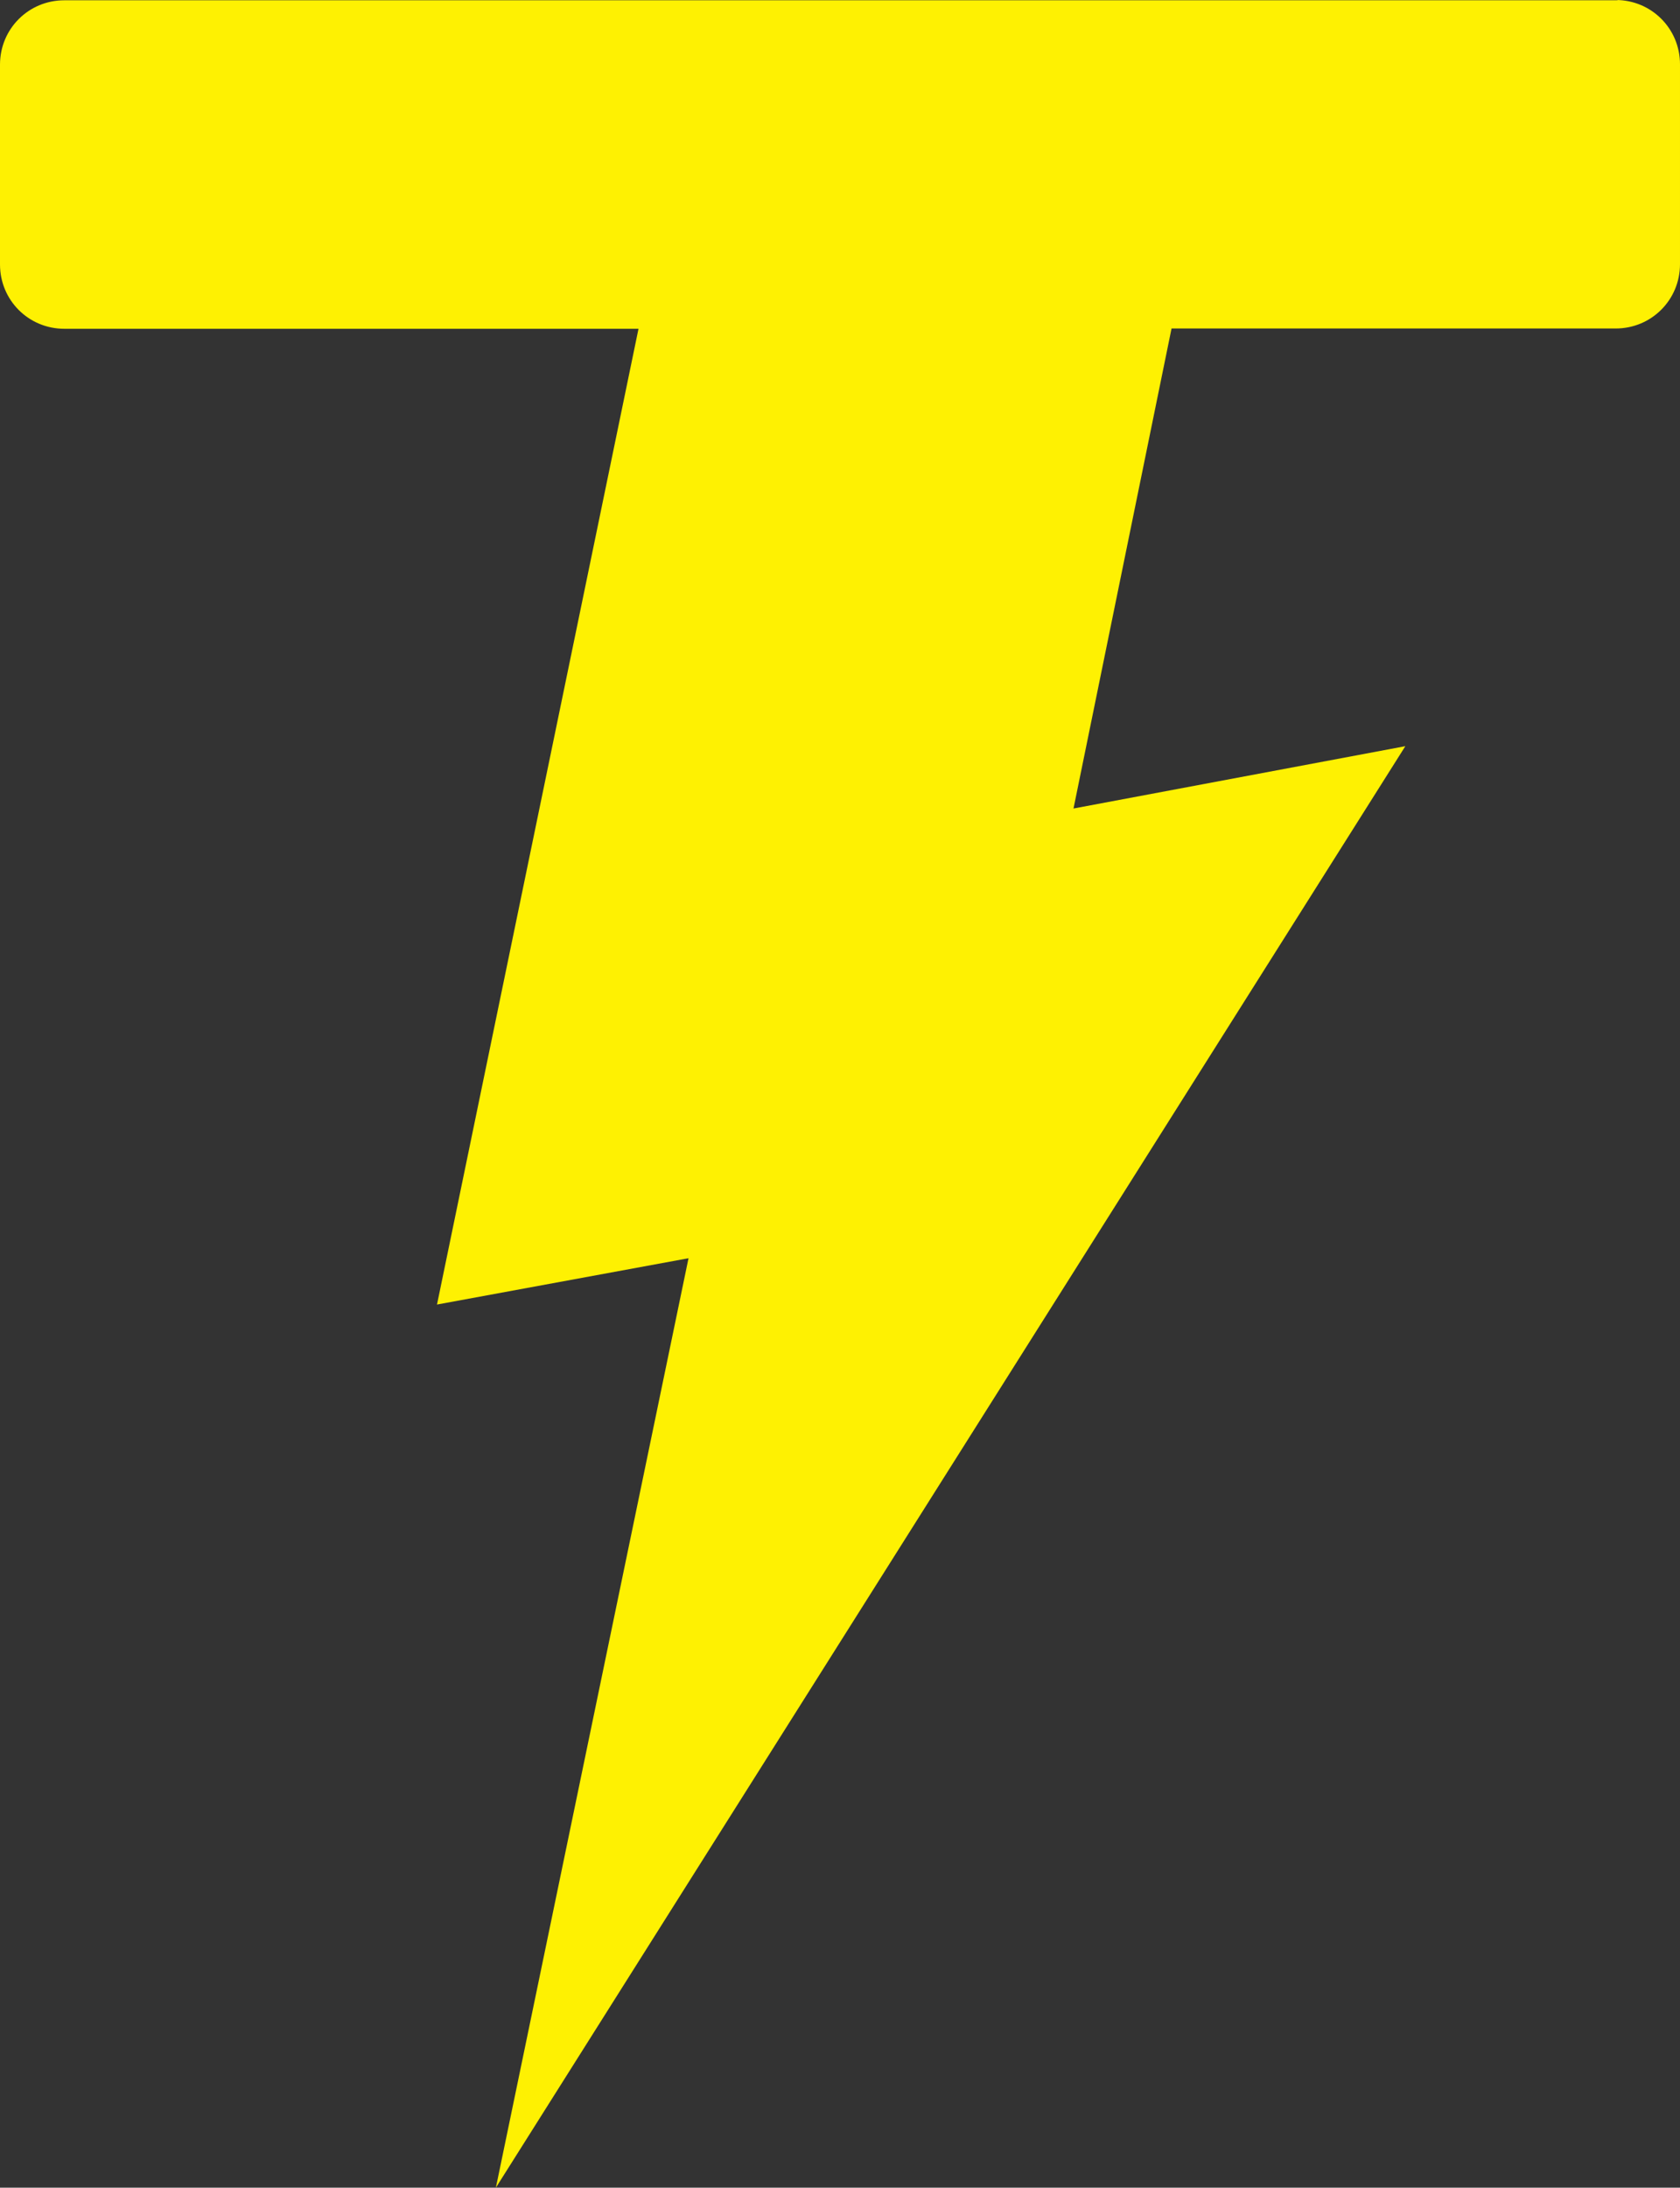 <?xml version="1.0" encoding="UTF-8"?>
<svg id="Layer_2" data-name="Layer 2" xmlns="http://www.w3.org/2000/svg" viewBox="0 0 58.78 76.52">
  <rect x="0" y="0" width="58.78" height="76.52" fill="#333333" stroke="none"/>
  <defs>
    <style>
      .cls-1 {
        fill: #fef102;
      }
    </style>
  </defs>
  <g id="Layer_2-2" data-name="Layer 2">
    <path class="cls-1" d="M56.6.01H2.25C1,.01,0,1.01,0,2.26v6.99c0,1.25,1,2.25,2.25,2.25h20.09l-7.05,34.13,8.8-1.62-6.74,32.51,31.82-50.42-11.61,2.18,3.43-16.79h15.54c1.25,0,2.25-1,2.25-2.25V2.25c0-1.25-1-2.25-2.25-2.25h.07Z"/>
  </g>
</svg>